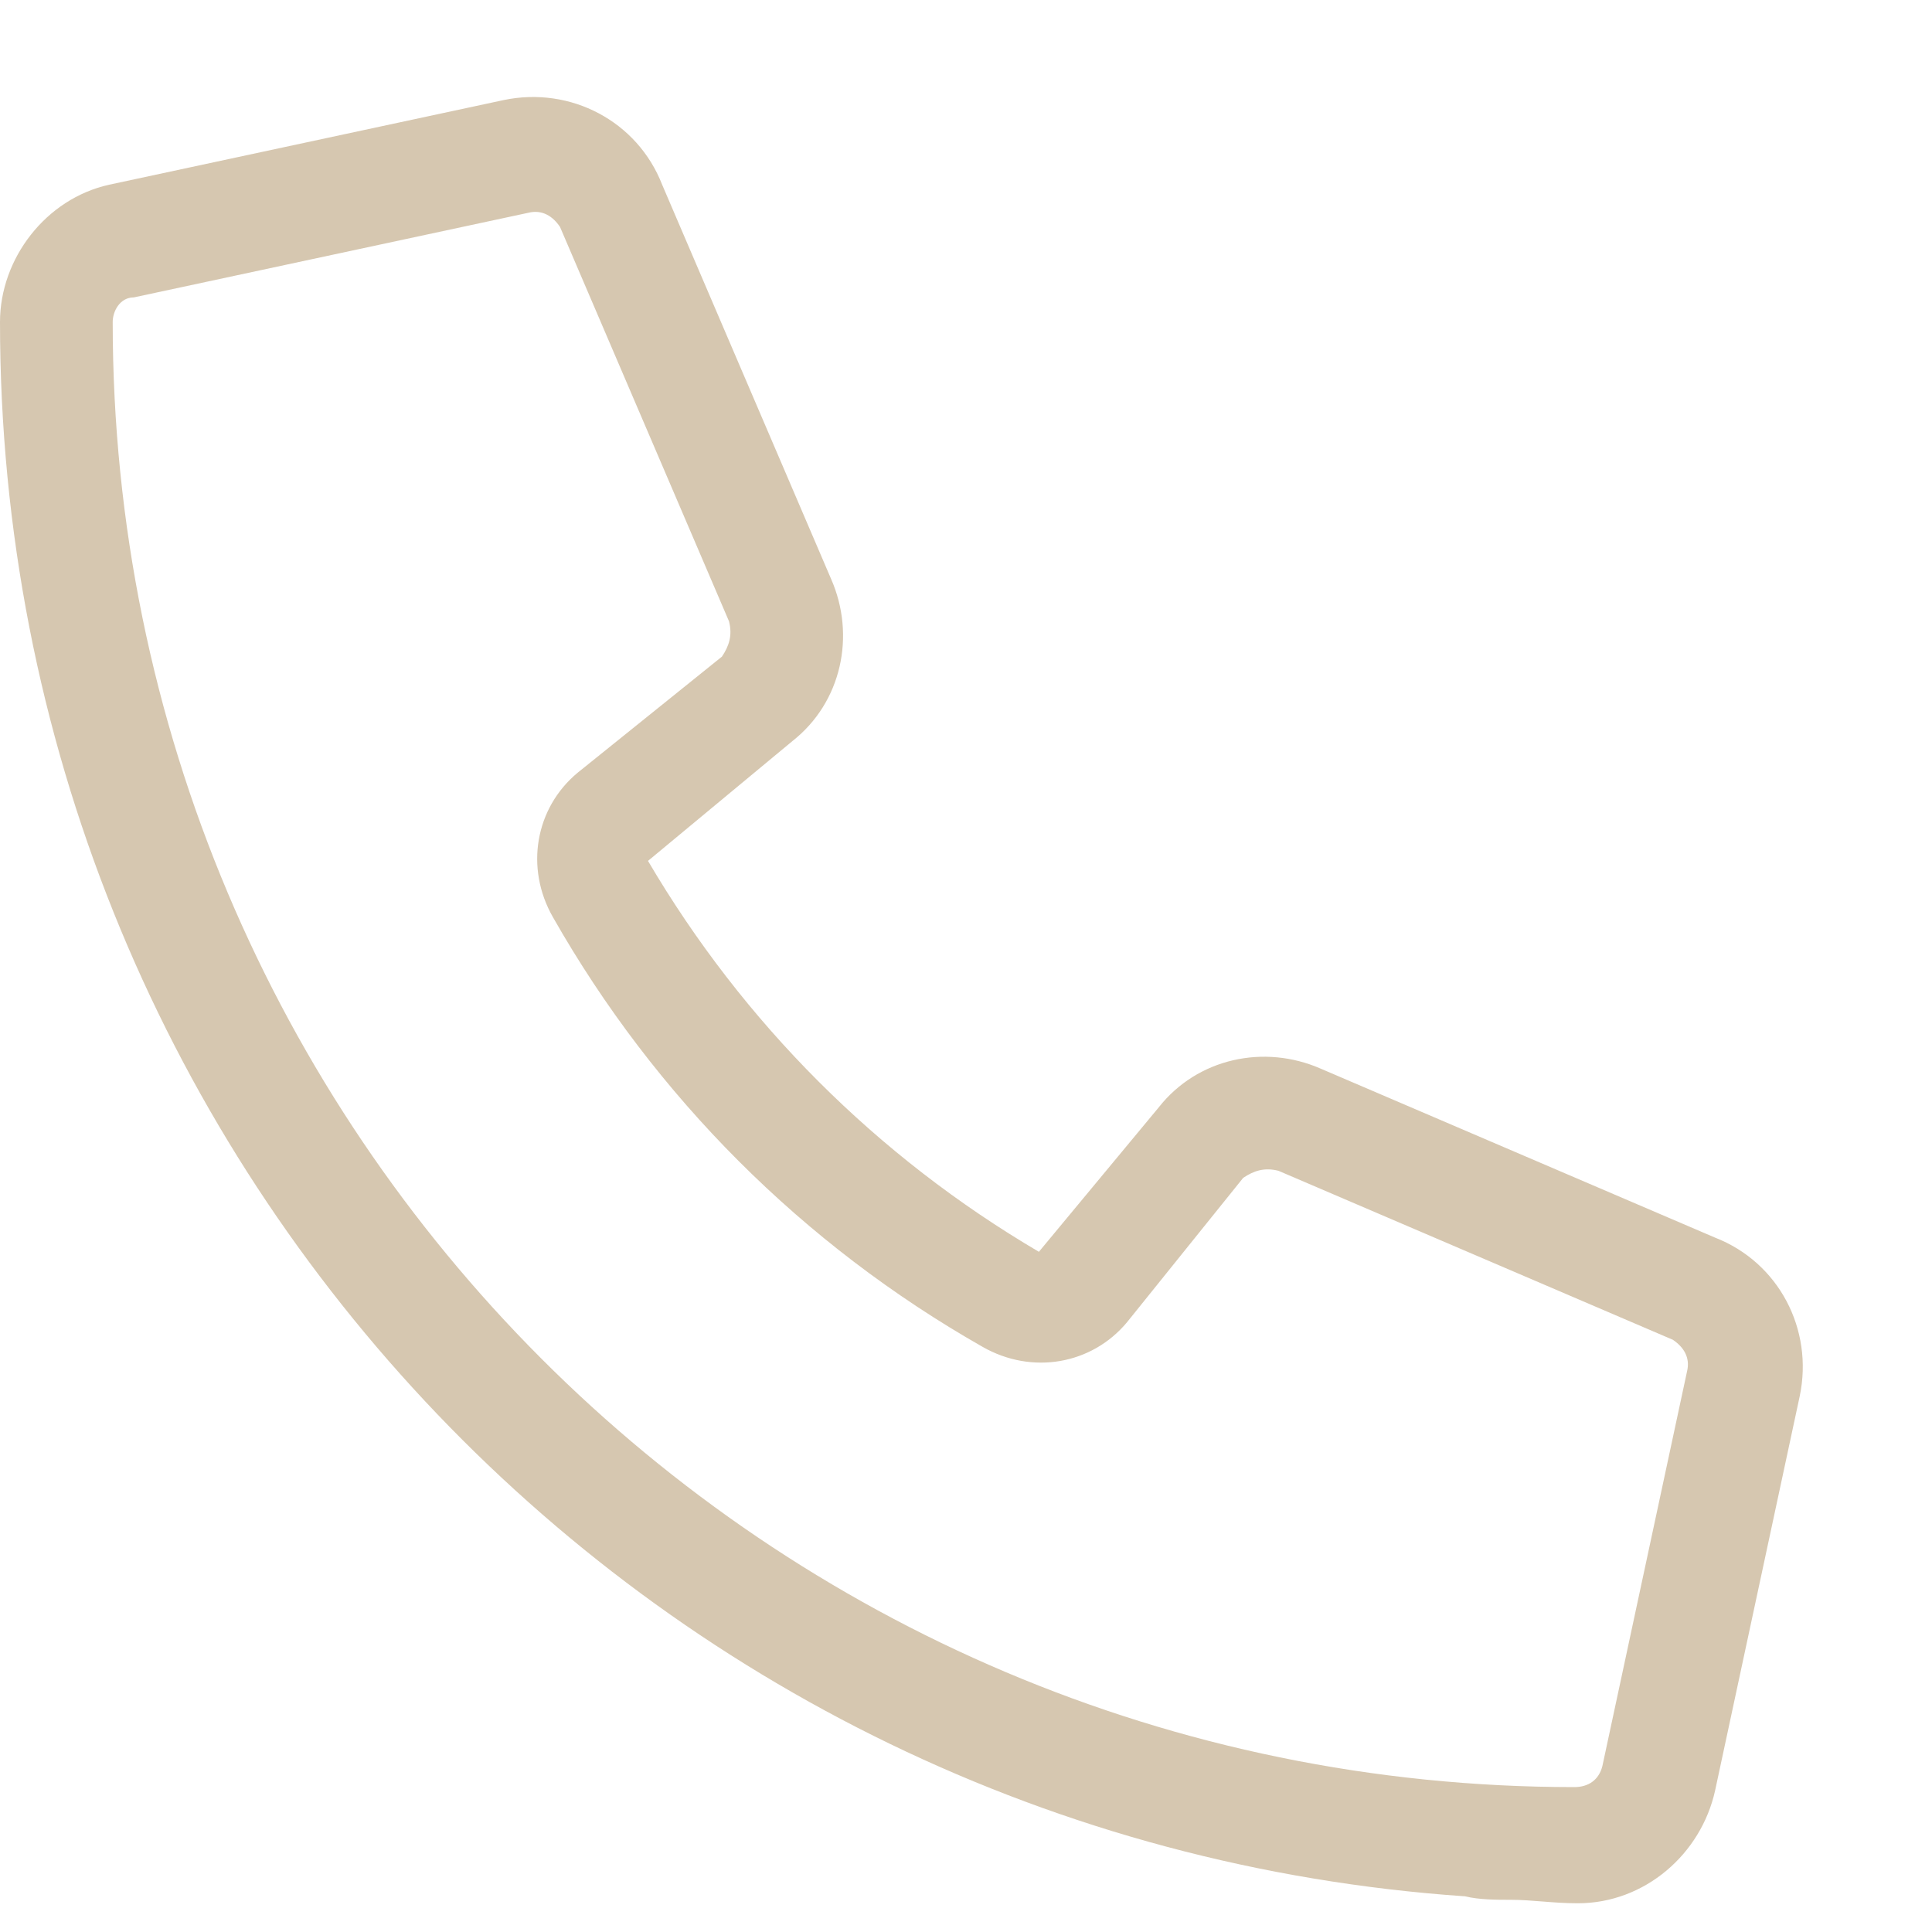<svg width="15" height="15" viewBox="0 0 15 15" fill="none" xmlns="http://www.w3.org/2000/svg">
<path d="M10.254 8.297L13.316 9.609C13.809 9.801 14.082 10.32 13.973 10.84L13.316 13.902C13.207 14.395 12.77 14.777 12.25 14.777C12.059 14.777 11.895 14.75 11.73 14.75C11.621 14.75 11.484 14.75 11.375 14.723C5.004 14.285 0 8.98 0 2.5C0 2.008 0.355 1.543 0.848 1.434L3.91 0.777C4.43 0.668 4.949 0.941 5.141 1.434L6.453 4.496C6.645 4.934 6.535 5.453 6.152 5.754L5.031 6.684C5.77 7.941 6.809 8.98 8.066 9.719L8.996 8.598C9.297 8.215 9.816 8.105 10.254 8.297ZM12.223 13.875C12.332 13.875 12.414 13.82 12.441 13.711L13.098 10.648C13.125 10.539 13.07 10.457 12.988 10.402L9.926 9.09C9.816 9.062 9.734 9.09 9.652 9.145L8.75 10.266C8.477 10.594 8.012 10.676 7.629 10.457C6.234 9.664 5.086 8.516 4.293 7.121C4.074 6.738 4.156 6.273 4.484 6L5.605 5.098C5.66 5.016 5.688 4.934 5.66 4.824L4.348 1.762C4.293 1.68 4.211 1.625 4.102 1.652L1.039 2.309C0.93 2.309 0.875 2.418 0.875 2.5C0.875 8.789 5.961 13.875 12.223 13.875Z" fill="#D6C7B0"/>
</svg>
